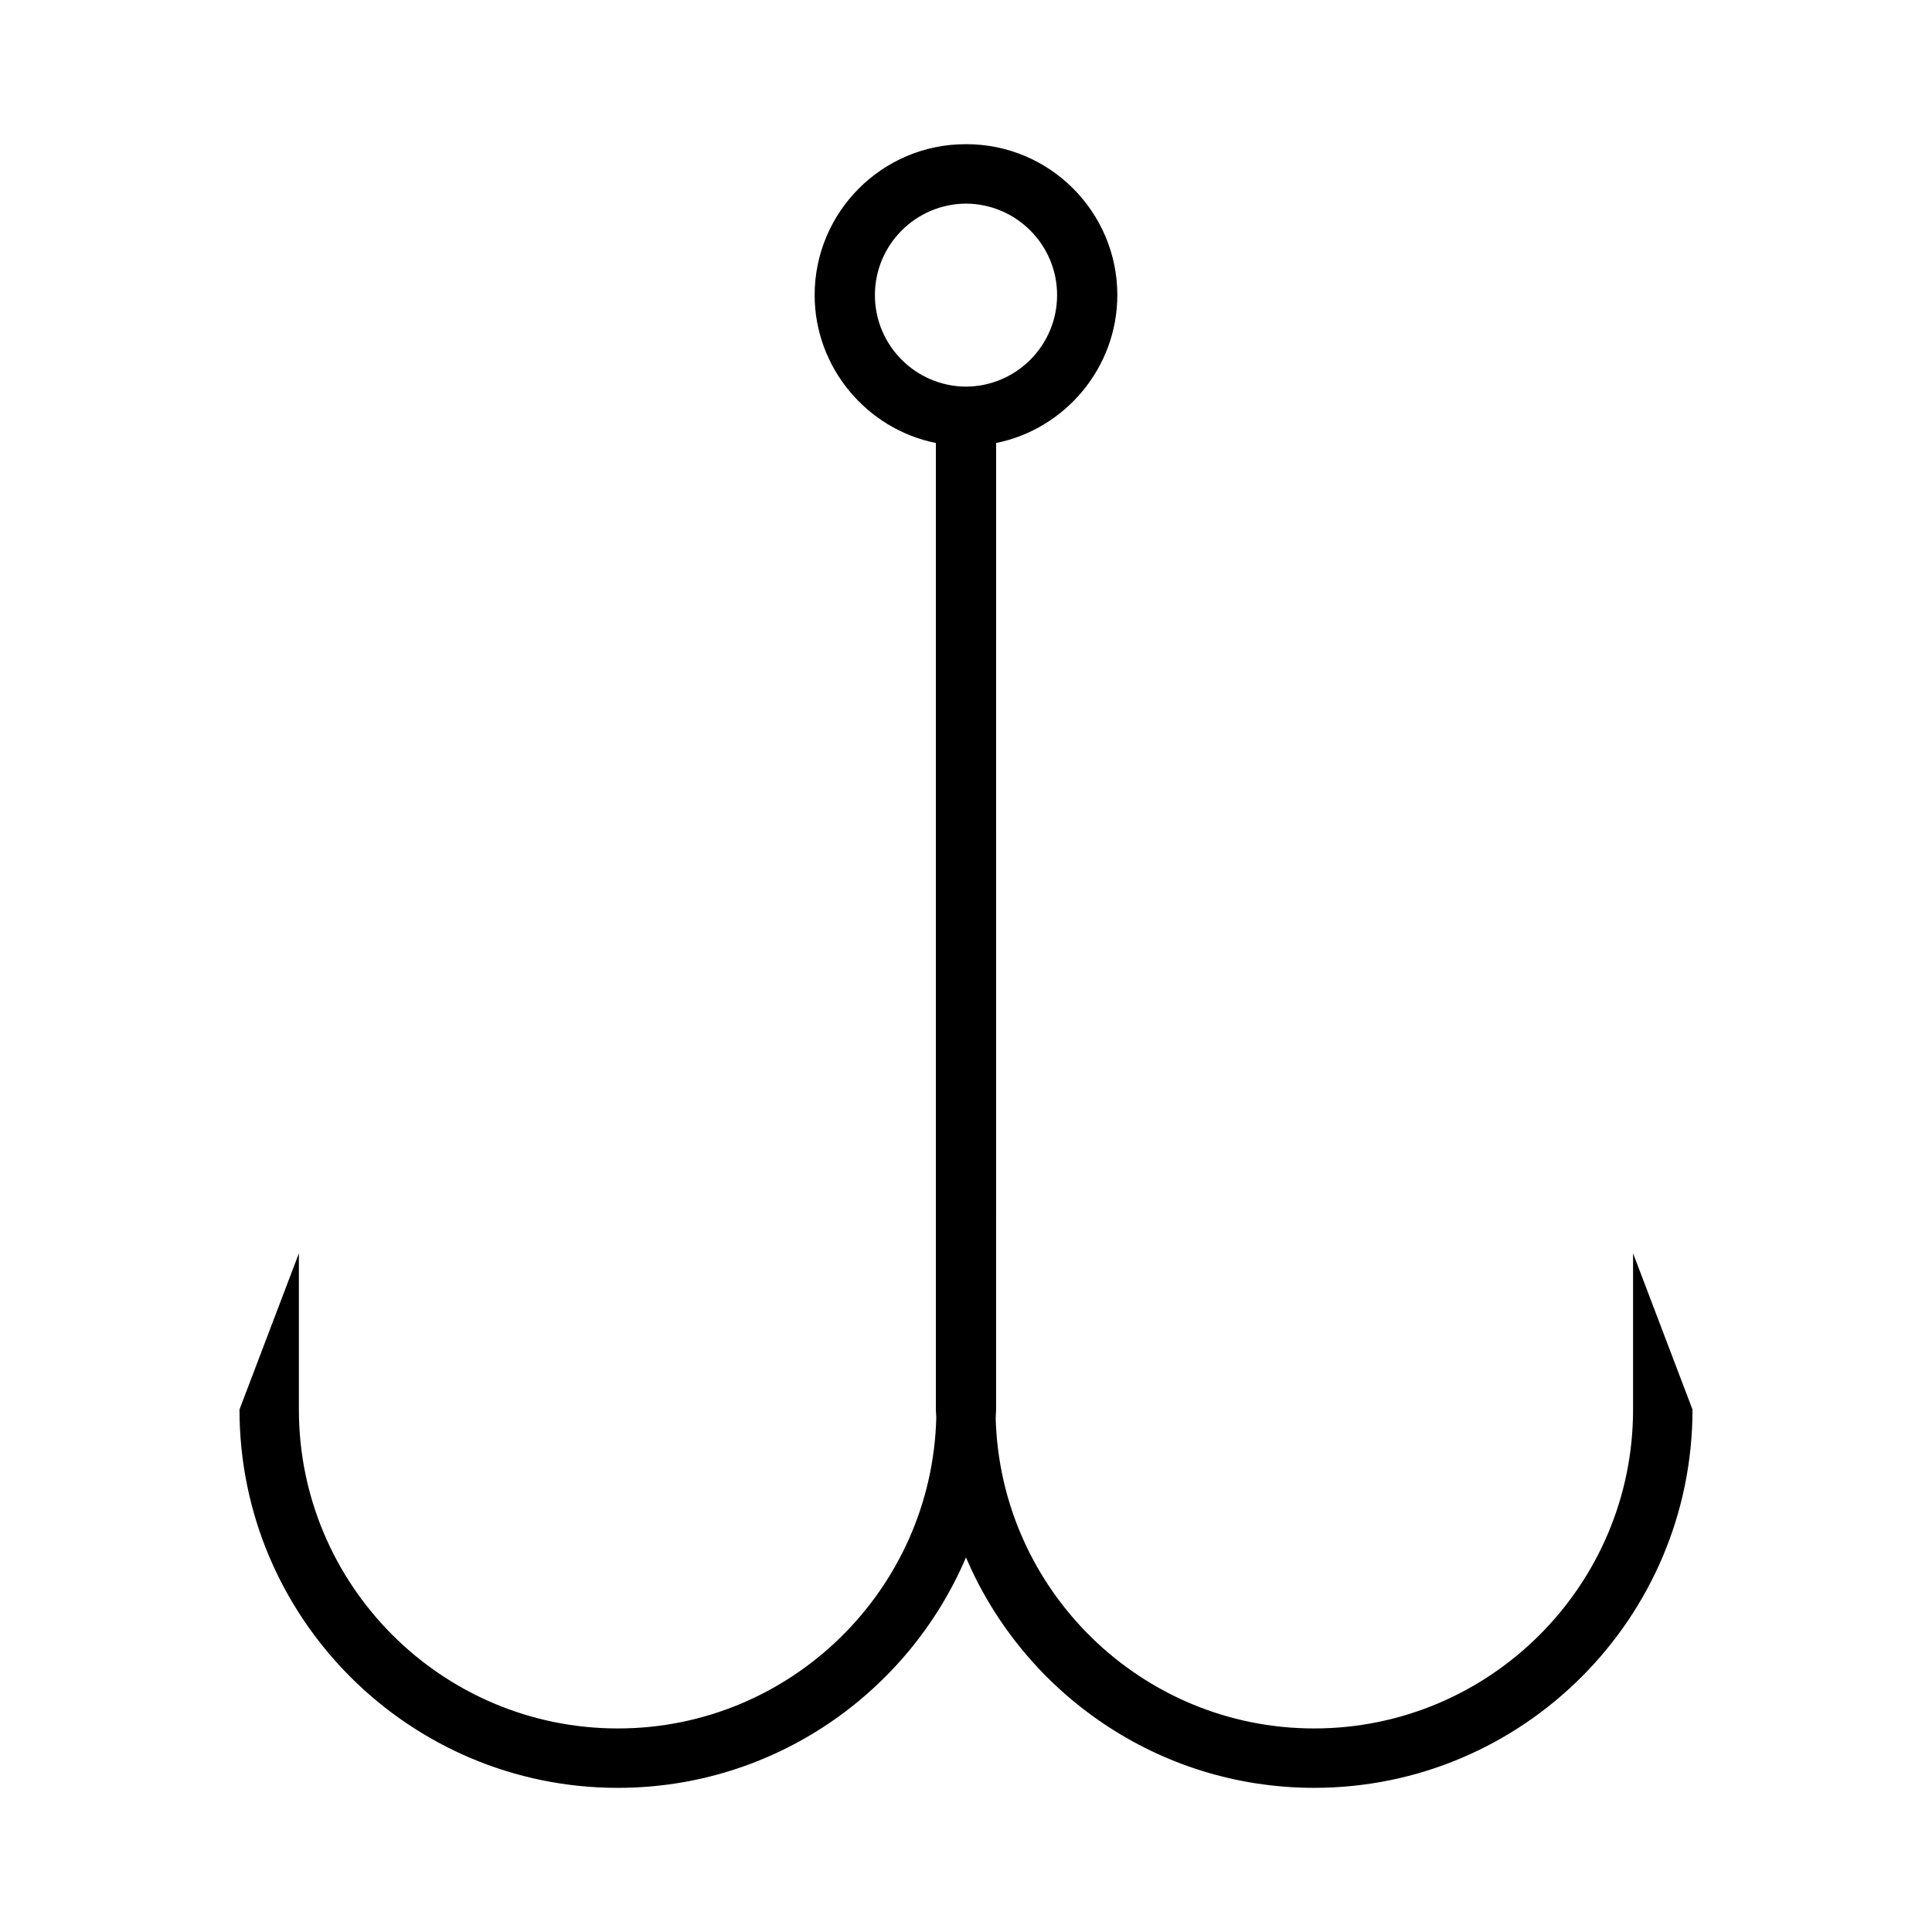 <?xml version="1.0" encoding="UTF-8"?>
<!-- Uploaded to: SVG Repo, www.svgrepo.com, Generator: SVG Repo Mixer Tools -->
<svg fill="#000000" width="800px" height="800px" version="1.1" viewBox="144 144 512 512" xmlns="http://www.w3.org/2000/svg">
 <path d="m576.78 476.14v41.402c0 46.609-37.91 84.516-84.516 84.516-45.84 0-83.203-36.715-84.398-82.289 0.016-0.75 0.109-1.469 0.109-2.227l0.004-256.14c18.359-3.695 32.125-20.051 32.125-39.191 0-22.059-17.938-40-39.996-40-0.035 0-0.078 0.004-0.109 0.004s-0.082-0.004-0.113-0.004c-22.059 0-39.996 17.941-39.996 40 0 19.133 13.766 35.496 32.125 39.191v256.14c0 0.754 0.102 1.477 0.109 2.227-1.195 45.574-38.559 82.289-84.398 82.289-46.602 0-84.516-37.906-84.516-84.516v-41.402l-15.742 41.402c0 55.289 44.969 100.26 100.26 100.26 41.387 0 76.984-25.207 92.27-61.07 15.289 35.859 50.887 61.066 92.273 61.066 55.281 0 100.26-44.965 100.26-100.26zm-200.92-253.93c0-13.34 10.816-24.188 24.141-24.25 13.324 0.062 24.141 10.914 24.141 24.25 0 13.336-10.816 24.188-24.141 24.25-13.328-0.062-24.141-10.91-24.141-24.25z"/>
</svg>